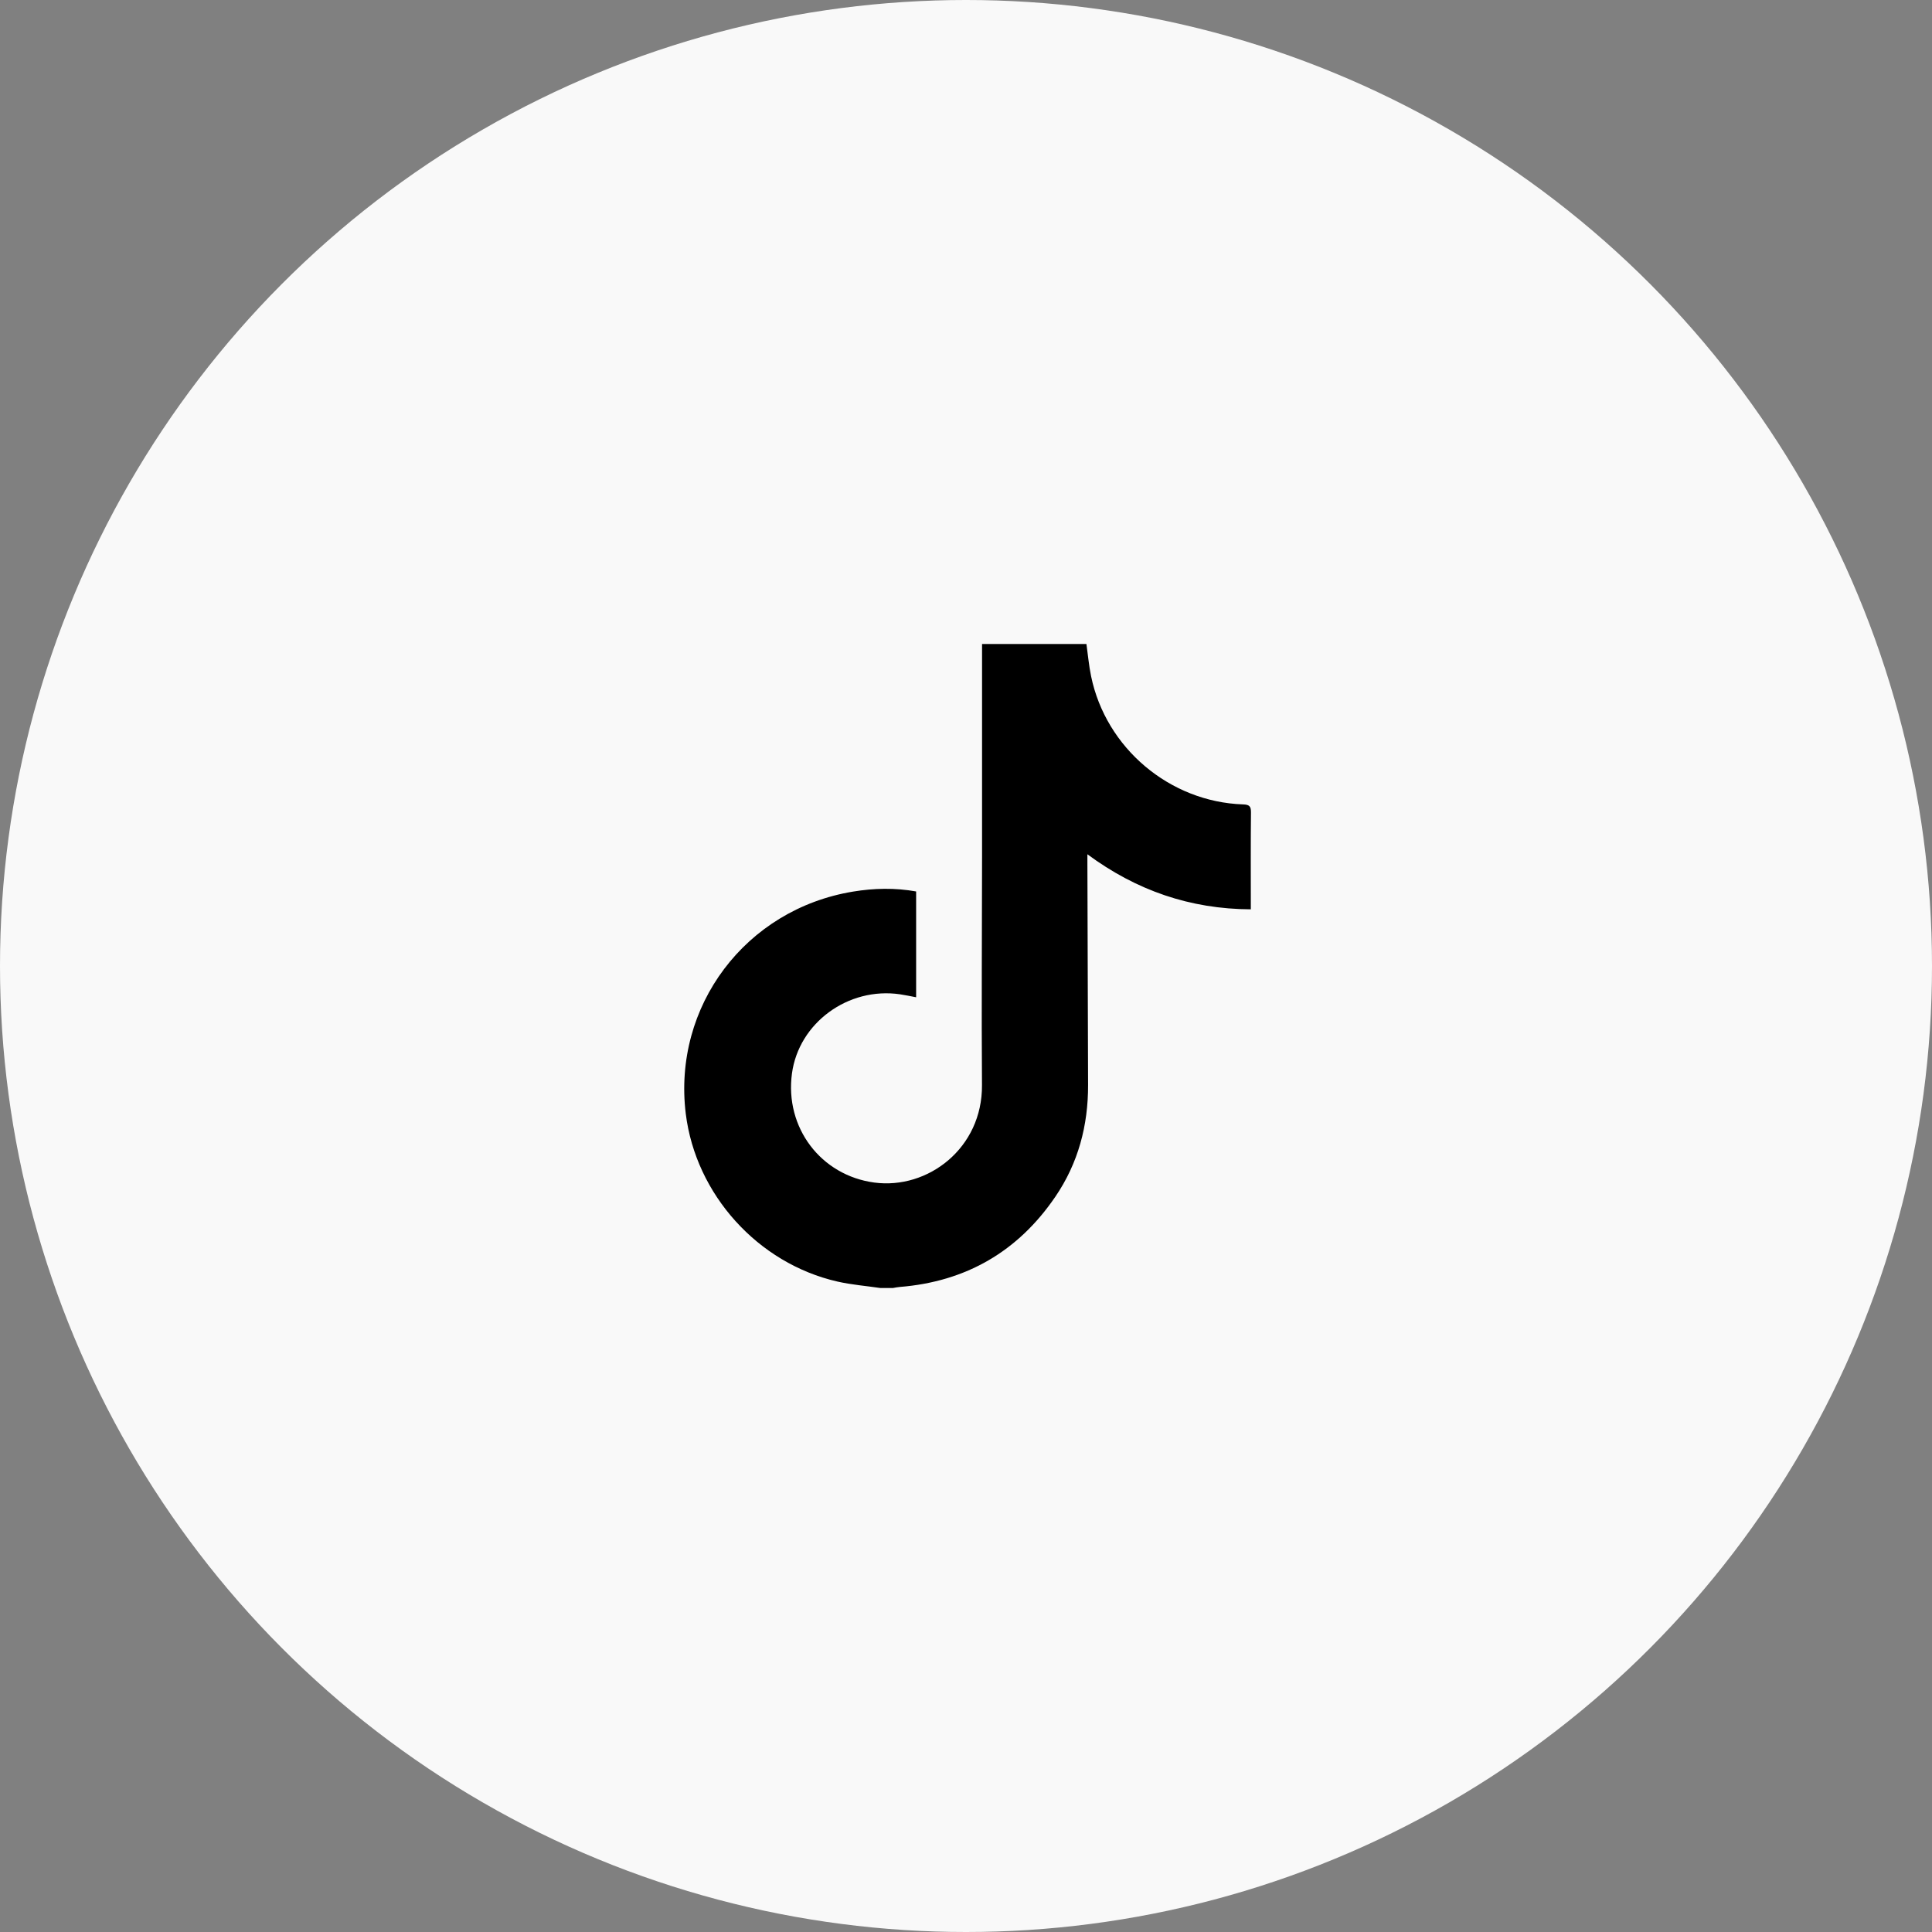 <svg width="48" height="48" viewBox="0 0 48 48" fill="none" xmlns="http://www.w3.org/2000/svg">
<rect x="0" y="0" width="48" height="48" fill="#808080" stroke="none"/>
<circle cx="24" cy="24" r="24" fill="#F9F9F9"/>
<path d="M21.871 32C21.516 31.948 21.155 31.919 20.806 31.84C18.828 31.389 17.286 29.675 17.038 27.672C16.709 25 18.523 22.589 21.196 22.151C21.713 22.066 22.234 22.054 22.761 22.148V24.777C22.622 24.751 22.491 24.722 22.36 24.703C21.071 24.515 19.845 25.415 19.676 26.67C19.494 28.017 20.395 29.202 21.72 29.38C23.052 29.559 24.41 28.526 24.397 26.958C24.383 25.06 24.398 23.162 24.399 21.264C24.4 19.58 24.399 17.896 24.399 16.212C24.399 16.145 24.399 16.078 24.399 16H26.992C27.03 16.269 27.053 16.538 27.108 16.801C27.475 18.585 29.06 19.923 30.882 19.985C31.041 19.99 31.082 20.032 31.08 20.189C31.072 20.929 31.076 21.669 31.076 22.41C31.076 22.466 31.076 22.522 31.076 22.592C29.566 22.585 28.232 22.123 27.016 21.224C27.016 21.308 27.016 21.363 27.016 21.418C27.022 23.264 27.027 25.11 27.033 26.956C27.036 27.962 26.788 28.899 26.219 29.733C25.292 31.093 24 31.842 22.354 31.974C22.297 31.978 22.242 31.991 22.186 32H21.872H21.871Z" fill="black"/>
</svg>
